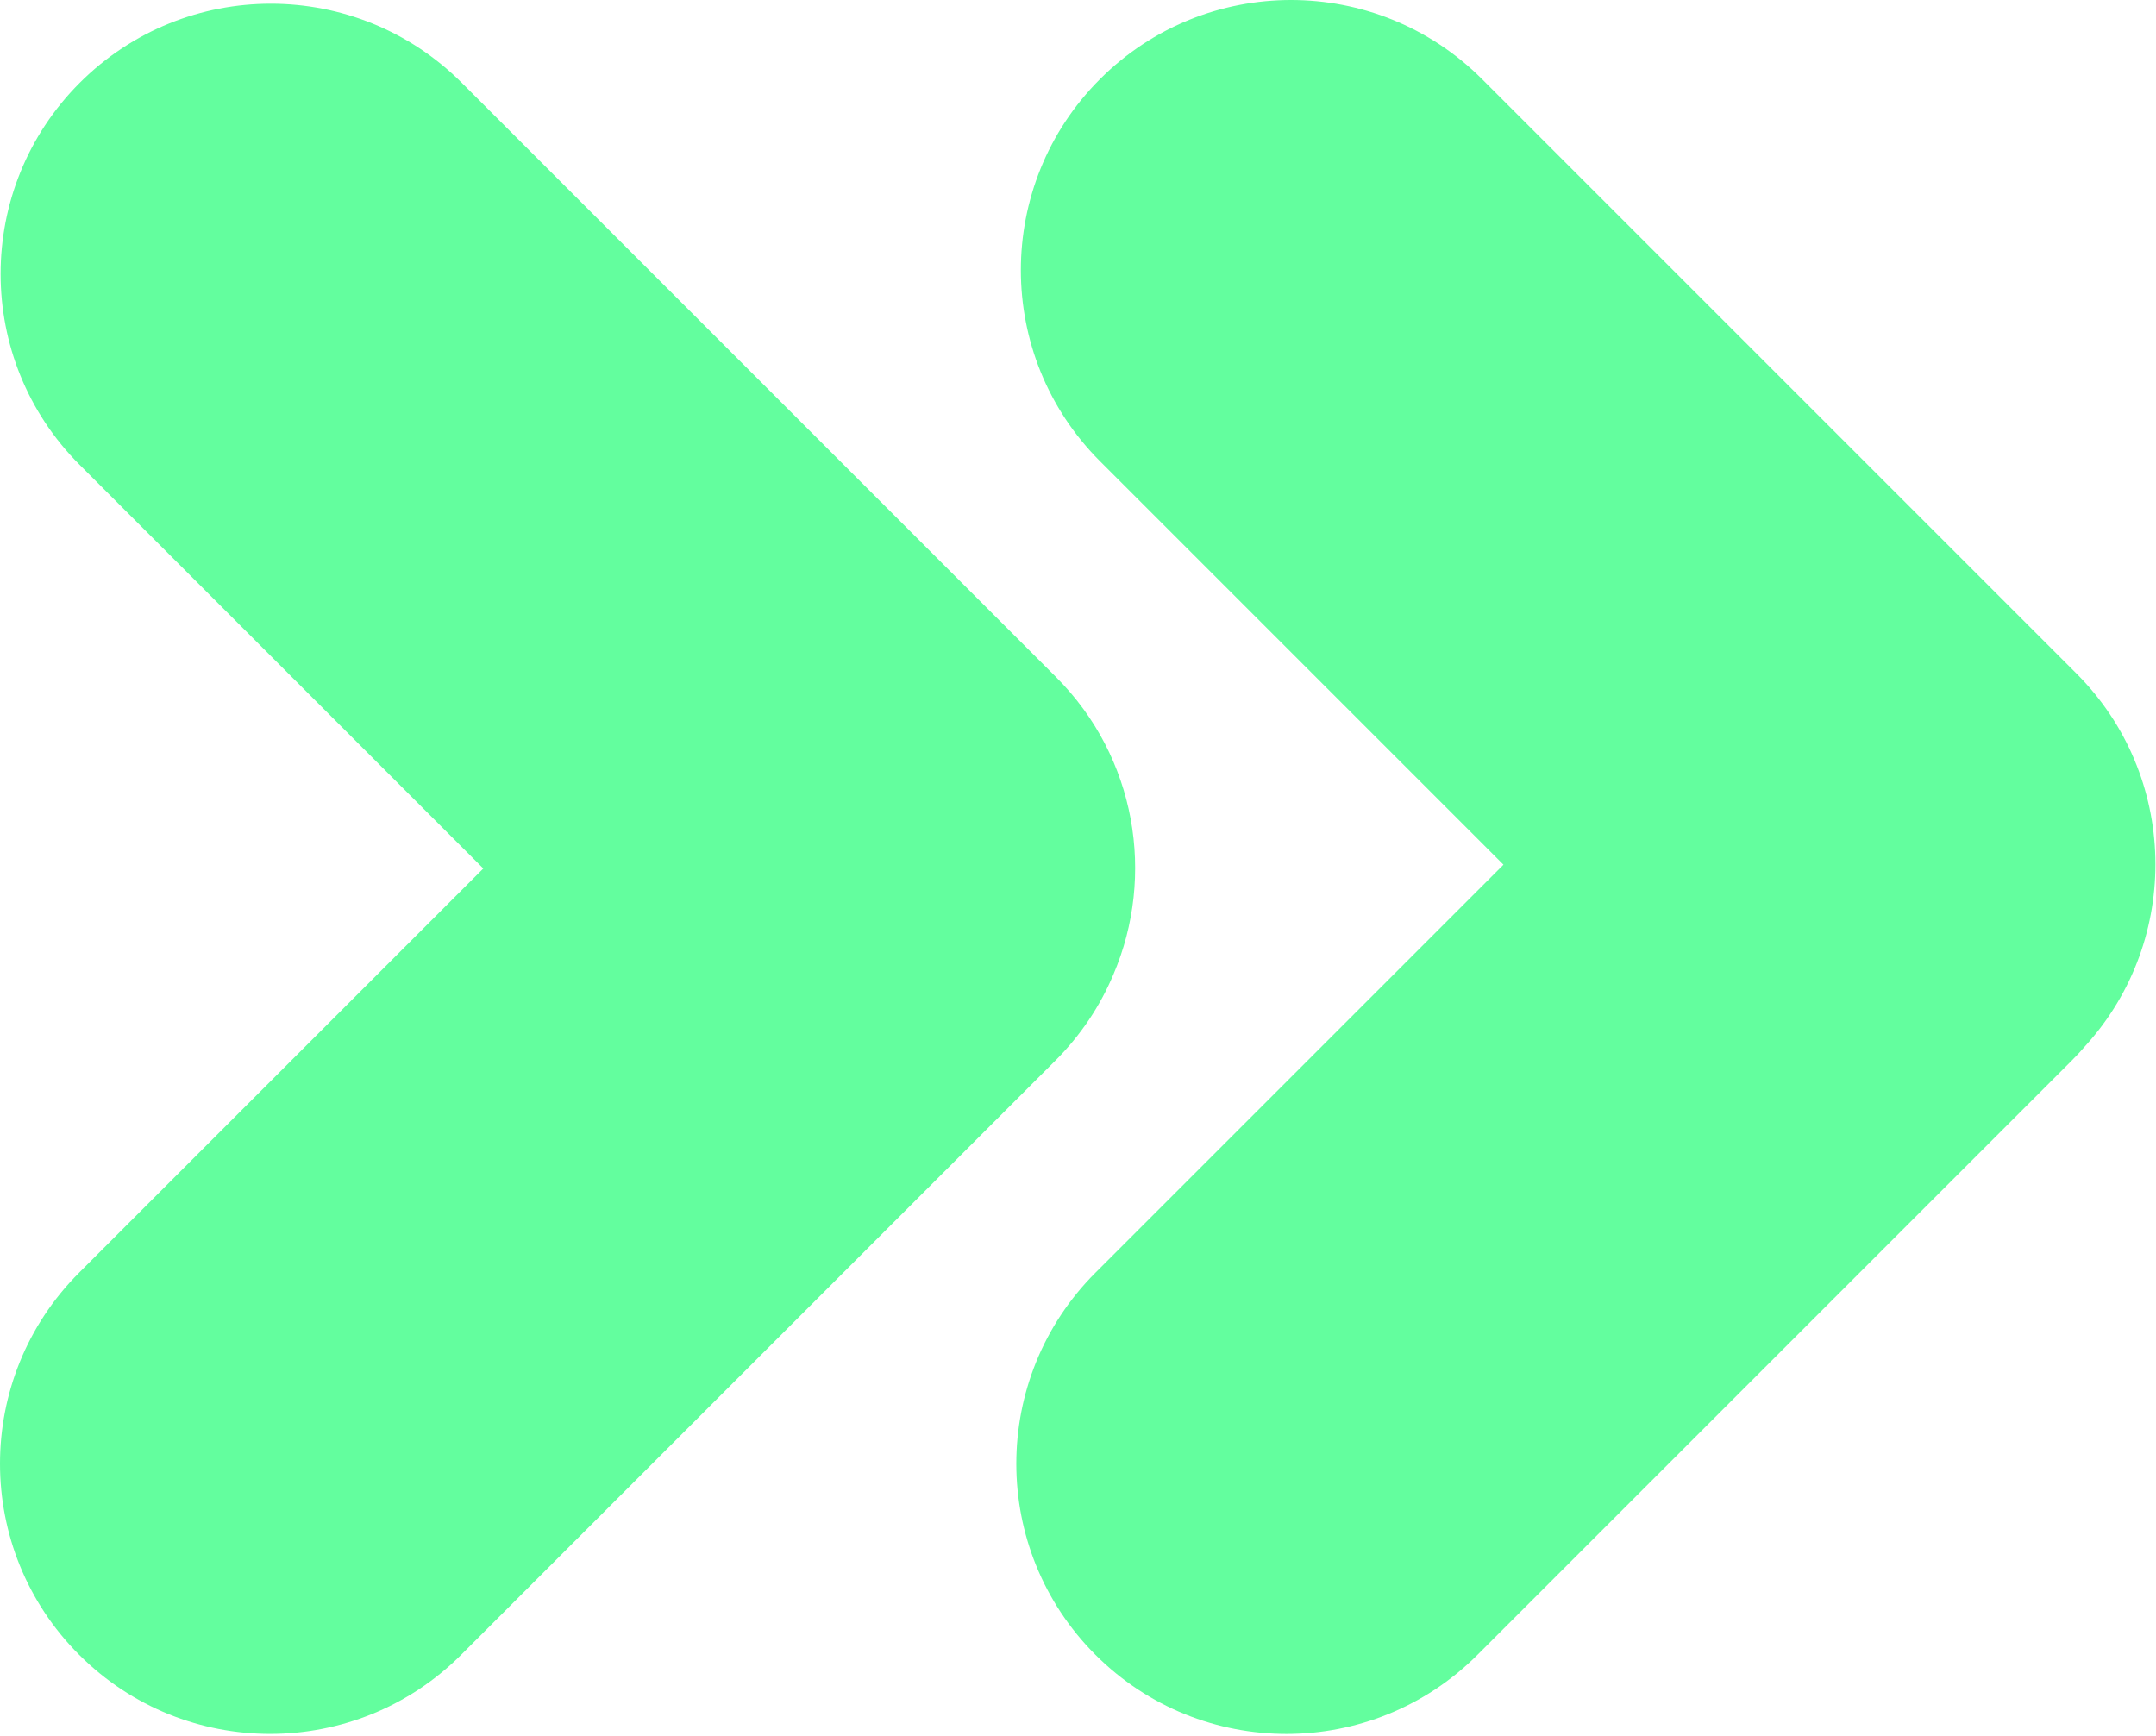<svg xmlns="http://www.w3.org/2000/svg" width="831" height="669" viewBox="0 0 831 669" fill="none"><path fill-rule="evenodd" clip-rule="evenodd" d="M571.24 30.5L800.273 259.533C839.673 298.933 840.9 362.051 803.952 402.928C802.23 404.933 800.42 406.887 798.52 408.787L569.487 637.82C528.821 678.486 462.888 678.486 422.222 637.82C381.556 597.154 381.556 531.221 422.222 490.555L579.495 333.283L423.975 177.764C383.309 137.098 383.309 71.165 423.975 30.5C464.641 -10.166 530.574 -10.166 571.24 30.5ZM177.996 31.93L407.029 260.963C438.006 291.94 445.387 337.578 429.171 375.541C424.093 387.621 416.635 398.937 406.797 408.775L177.764 637.808C137.098 678.474 71.165 678.474 30.5 637.808C-10.166 597.142 -10.166 531.209 30.5 490.543L186.29 334.753L30.731 179.194C-9.935 138.528 -9.935 72.596 30.731 31.93C71.397 -8.736 137.33 -8.736 177.996 31.93Z" fill="#63FE9E"></path></svg>